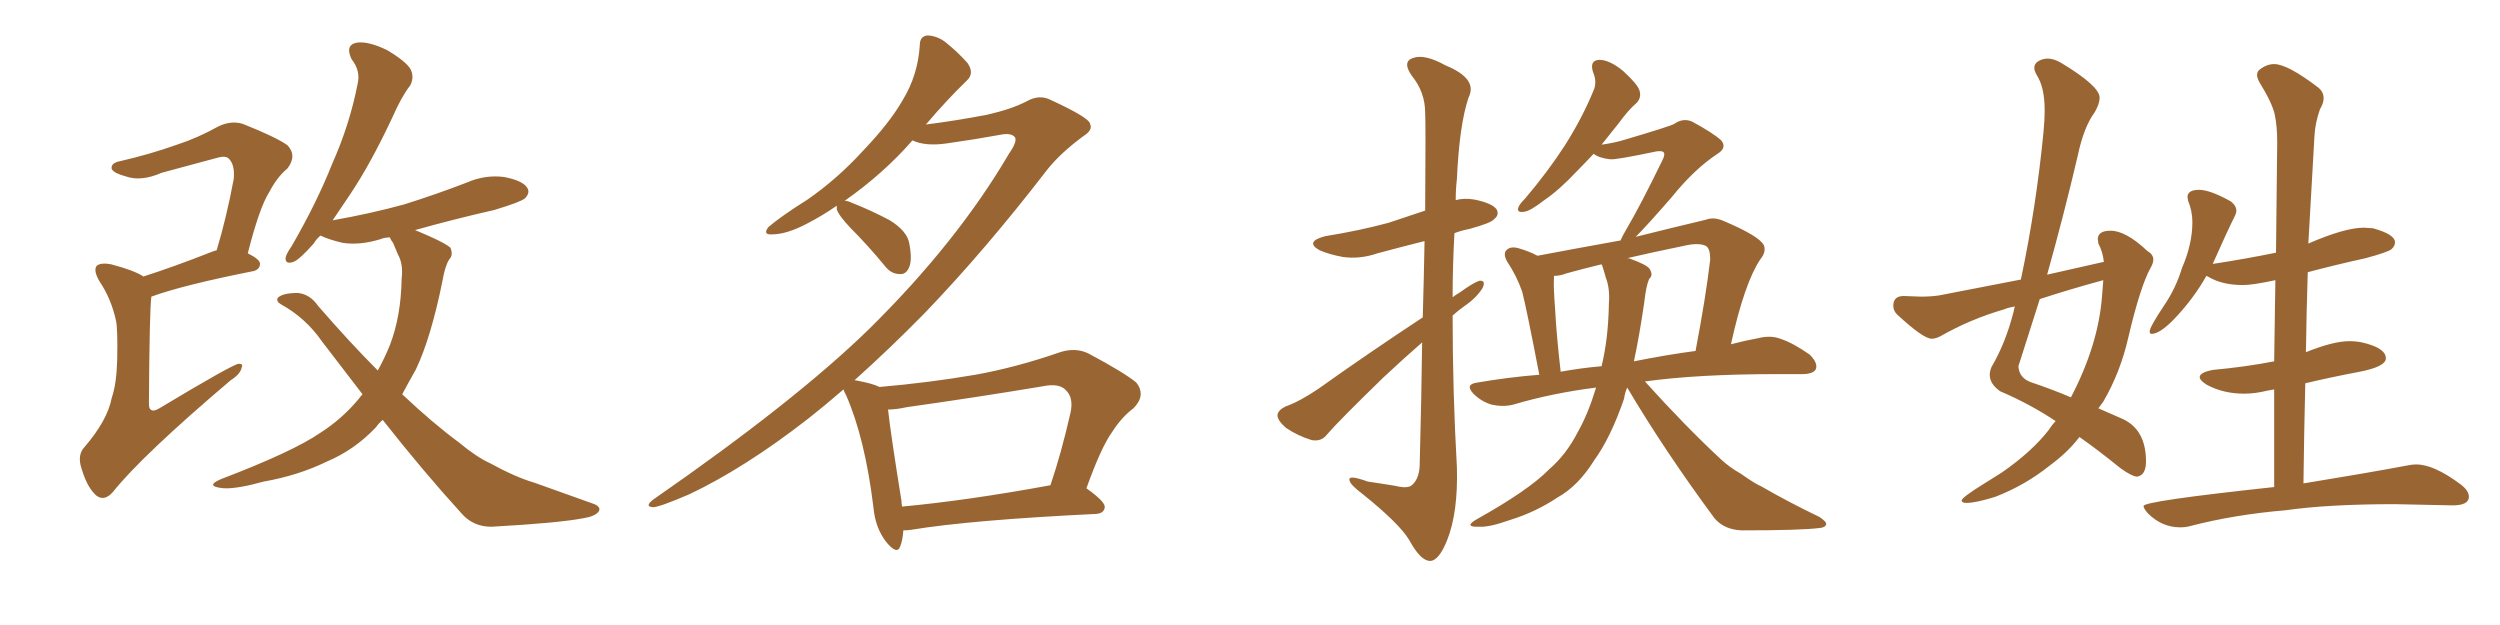 <svg xmlns="http://www.w3.org/2000/svg" xmlns:xlink="http://www.w3.org/1999/xlink" width="600" height="150"><path fill="#996633" padding="10" d="M34.42 66.36L34.42 66.36Q41.75 64.01 50.68 60.50L50.68 60.50Q51.42 60.21 52.00 60.06L52.00 60.06Q54.35 52.29 56.10 42.92L56.10 42.92Q56.40 39.55 54.93 38.09L54.93 38.09Q54.20 37.35 52.44 37.79L52.44 37.79Q45.85 39.55 38.82 41.46L38.82 41.46Q33.84 43.65 30.18 42.33L30.18 42.33Q27.39 41.60 26.81 40.58L26.81 40.58Q26.51 39.11 28.86 38.67L28.86 38.67Q35.89 37.06 42.48 34.72L42.48 34.72Q47.46 33.11 52.44 30.32L52.44 30.32Q55.52 28.86 58.30 29.74L58.30 29.74Q66.36 32.96 68.99 34.86L68.99 34.86Q71.34 37.35 68.99 40.43L68.99 40.43Q66.50 42.48 64.60 46.14L64.60 46.14Q62.26 49.80 59.47 60.79L59.47 60.79Q62.40 62.26 62.40 63.28L62.40 63.28Q62.40 64.60 60.94 65.04L60.94 65.04Q43.95 68.41 36.33 71.19L36.33 71.19Q35.89 74.12 35.74 96.68L35.74 96.68Q35.74 98.14 36.18 98.29L36.18 98.29Q36.77 98.88 38.23 98.00L38.23 98.00Q55.81 87.45 57.28 87.30L57.28 87.30Q58.45 87.30 58.01 88.18L58.01 88.18Q57.71 89.79 55.37 91.26L55.37 91.26Q34.13 109.28 27.10 118.07L27.10 118.07Q25.05 120.41 23.14 118.95L23.14 118.95Q20.95 117.04 19.63 112.65L19.63 112.65Q18.46 109.28 20.21 107.37L20.21 107.37Q25.78 100.93 26.81 95.51L26.81 95.51Q27.98 92.14 28.13 86.28L28.13 86.28Q28.27 78.81 27.83 76.90L27.83 76.90Q26.66 71.63 23.88 67.53L23.88 67.53Q22.27 64.75 23.29 63.72L23.29 63.72Q24.32 62.99 26.66 63.43L26.66 63.43Q32.23 64.89 34.42 66.36ZM91.85 100.78L91.85 100.78L91.85 100.78Q90.82 101.66 90.23 102.54L90.23 102.54Q85.11 107.96 78.52 110.74L78.52 110.74Q71.63 114.11 63.28 115.58L63.28 115.58Q56.98 117.33 53.76 117.19L53.76 117.19Q48.93 116.75 53.03 114.99L53.03 114.99Q70.31 108.40 76.90 103.86L76.90 103.86Q82.18 100.49 86.28 95.51L86.28 95.51Q86.57 95.07 87.01 94.63L87.01 94.63Q82.18 88.33 77.34 82.03L77.34 82.03Q73.39 76.32 67.53 73.10L67.53 73.10Q66.21 72.36 66.65 71.48L66.65 71.48Q67.82 70.31 71.48 70.31L71.48 70.31Q74.41 70.61 76.32 73.39L76.32 73.39Q83.94 82.18 90.67 88.92L90.67 88.92Q92.29 85.99 93.60 82.76L93.60 82.76Q96.24 75.88 96.39 66.94L96.39 66.94Q96.83 63.43 95.51 61.08L95.51 61.08Q94.92 59.62 94.34 58.30L94.34 58.30Q93.75 57.57 93.60 56.98L93.60 56.98Q92.29 56.98 91.26 57.42L91.26 57.42Q86.43 58.89 82.32 58.30L82.32 58.30Q79.10 57.57 76.90 56.54L76.90 56.54Q75.88 57.42 75.29 58.45L75.29 58.45Q71.92 62.26 70.46 62.84L70.46 62.84Q68.41 63.57 68.55 61.82L68.55 61.82Q68.70 60.94 70.02 59.03L70.02 59.03Q76.03 48.63 79.69 39.40L79.69 39.40Q83.94 29.88 85.84 20.07L85.84 20.07Q86.57 16.99 84.38 14.21L84.38 14.21Q82.76 10.84 85.55 10.25L85.55 10.25Q88.33 9.81 92.87 12.01L92.87 12.01Q97.56 14.79 98.58 16.70L98.58 16.70Q99.46 18.60 98.44 20.51L98.44 20.51Q96.39 23.14 94.19 28.13L94.19 28.13Q89.06 39.11 84.08 46.58L84.08 46.58Q81.74 50.10 79.83 52.88L79.83 52.88Q88.92 51.27 96.97 49.07L96.97 49.07Q104.88 46.58 112.06 43.80L112.06 43.80Q116.46 41.89 121.00 42.48L121.00 42.48Q125.54 43.36 126.56 45.12L126.56 45.12Q127.29 46.29 125.98 47.61L125.98 47.61Q124.95 48.49 118.65 50.39L118.65 50.39Q108.98 52.59 99.61 55.22L99.61 55.22Q100.93 55.81 102.39 56.40L102.39 56.40Q107.08 58.45 108.11 59.47L108.11 59.47Q108.84 61.23 107.81 62.26L107.81 62.26Q106.79 63.87 106.20 67.38L106.20 67.38Q103.42 81.15 99.76 88.77L99.76 88.77Q98.00 91.85 96.53 94.63L96.53 94.63Q104.00 101.66 110.16 106.20L110.16 106.20Q114.40 109.72 117.63 111.18L117.63 111.18Q123.78 114.55 128.32 115.87L128.32 115.87Q135.21 118.36 142.68 121.00L142.68 121.00Q144.29 121.73 143.70 122.75L143.70 122.75Q142.82 123.93 140.04 124.37L140.04 124.37Q133.89 125.54 117.92 126.42L117.92 126.42Q113.53 126.42 110.74 123.19L110.74 123.19Q101.66 113.23 91.85 100.78ZM216.80 127.29L216.80 127.29Q216.65 129.64 216.06 131.10L216.06 131.10Q215.33 133.30 212.70 130.08L212.70 130.08Q210.06 126.71 209.62 121.73L209.62 121.73Q207.57 105.03 203.03 94.78L203.03 94.78Q202.59 94.04 202.44 93.46L202.44 93.46Q198.05 97.27 193.95 100.49L193.95 100.49Q178.71 112.35 165.38 118.65L165.38 118.65Q158.20 121.73 156.74 121.73L156.74 121.73Q154.54 121.58 156.88 119.82L156.88 119.82Q190.87 96.24 208.59 78.96L208.59 78.96Q229.69 58.15 242.14 36.91L242.14 36.91Q244.19 33.98 243.60 32.96L243.60 32.96Q242.72 31.79 239.94 32.37L239.94 32.37Q234.38 33.40 227.20 34.42L227.20 34.42Q222.07 35.16 218.99 33.69L218.99 33.69Q212.11 41.60 202.73 48.19L202.73 48.19Q203.47 48.19 204.35 48.63L204.35 48.63Q209.18 50.54 213.57 52.88L213.57 52.88Q217.82 55.52 218.26 58.59L218.26 58.59Q218.99 62.55 218.12 64.31L218.12 64.31Q217.38 65.92 215.92 65.77L215.92 65.77Q213.87 65.77 212.40 63.87L212.40 63.87Q208.30 58.89 204.20 54.79L204.20 54.79Q201.27 51.71 200.83 50.24L200.83 50.24Q200.83 49.51 200.83 49.37L200.83 49.37Q197.46 51.71 193.80 53.61L193.80 53.61Q188.82 56.25 185.30 56.25L185.30 56.25Q182.96 56.40 184.42 54.49L184.42 54.49Q187.50 51.86 193.80 47.90L193.80 47.90Q200.98 42.92 207.13 36.18L207.13 36.18Q213.57 29.44 216.65 24.02L216.65 24.02Q220.31 18.02 220.75 10.84L220.75 10.84Q220.75 8.64 222.66 8.50L222.66 8.50Q225 8.64 226.90 10.11L226.90 10.11Q229.83 12.45 232.18 15.09L232.18 15.09Q233.94 17.58 232.03 19.34L232.03 19.34Q227.20 24.02 222.22 29.88L222.22 29.88Q229.25 29.00 236.87 27.54L236.87 27.54Q242.72 26.22 246.39 24.32L246.39 24.32Q249.46 22.56 252.25 24.02L252.25 24.02Q261.47 28.27 261.62 29.74L261.62 29.74Q262.35 31.20 260.01 32.67L260.01 32.67Q254.44 36.77 251.22 40.87L251.22 40.87Q236.43 60.06 221.92 75.15L221.92 75.15Q213.43 83.79 205.08 91.26L205.08 91.26Q205.22 91.26 205.22 91.26L205.22 91.26Q209.33 91.99 211.08 92.87L211.08 92.87Q222.95 91.85 234.08 89.94L234.08 89.94Q243.90 88.18 254.44 84.52L254.44 84.52Q258.11 83.35 261.18 84.81L261.18 84.81Q269.97 89.50 272.75 91.85L272.75 91.85Q275.10 94.92 272.02 98.00L272.02 98.00Q269.24 100.05 266.89 103.71L266.89 103.71Q264.26 107.37 260.74 117.19L260.74 117.19Q265.28 120.41 265.14 121.73L265.14 121.73Q264.99 123.19 263.09 123.34L263.09 123.34Q232.91 124.80 218.70 127.15L218.70 127.15Q217.68 127.29 216.80 127.29ZM216.50 121.58L216.50 121.58L216.50 121.58Q232.18 120.12 252.10 116.46L252.10 116.46Q254.74 108.69 256.93 99.02L256.93 99.02Q257.67 95.51 255.91 93.75L255.91 93.75Q254.30 91.85 250.20 92.72L250.20 92.72Q234.38 95.36 217.68 97.71L217.68 97.71Q215.04 98.29 213.13 98.29L213.13 98.29Q213.72 103.86 216.36 120.26L216.36 120.26Q216.36 121.00 216.50 121.58ZM341.46 76.17L341.46 76.17Q341.75 65.92 341.89 57.86L341.89 57.86Q336.04 59.33 330.62 60.79L330.62 60.79Q326.37 62.26 322.27 61.67L322.27 61.67Q319.04 61.08 316.70 60.06L316.70 60.06Q313.04 58.01 318.02 56.69L318.02 56.69Q326.22 55.37 333.25 53.47L333.25 53.47Q337.65 52.00 342.04 50.54L342.04 50.54Q342.19 29.44 342.04 27.10L342.04 27.10Q342.04 22.12 338.82 18.16L338.82 18.16Q336.47 14.79 339.11 13.92L339.11 13.92Q341.89 12.89 346.88 15.67L346.88 15.67Q354.79 18.90 352.44 23.44L352.44 23.44Q350.24 30.03 349.66 42.92L349.66 42.92Q349.37 45.41 349.37 48.05L349.37 48.05Q351.27 47.46 353.91 47.90L353.91 47.90Q358.15 48.78 359.18 50.24L359.18 50.24Q359.91 51.56 358.59 52.59L358.59 52.59Q358.01 53.47 352.73 54.93L352.73 54.93Q350.54 55.37 349.07 55.96L349.07 55.96Q348.63 63.72 348.63 71.34L348.63 71.34Q349.37 70.75 350.39 70.17L350.39 70.17Q353.61 67.82 355.08 67.38L355.08 67.38Q356.69 67.24 355.81 69.14L355.81 69.14Q354.35 71.48 351.56 73.39L351.56 73.39Q350.10 74.41 348.63 75.73L348.63 75.73Q348.63 94.04 349.66 112.21L349.66 112.21Q349.95 123.05 347.31 129.64L347.31 129.64Q345.26 134.77 343.07 134.62L343.07 134.62Q340.87 134.47 338.23 129.64L338.23 129.64Q335.89 125.68 326.95 118.51L326.95 118.51Q324.02 116.31 323.88 115.28L323.88 115.28Q323.44 113.82 328.27 115.58L328.27 115.58Q331.35 116.02 334.86 116.60L334.86 116.60Q337.79 117.33 338.82 116.46L338.82 116.46Q340.58 114.99 340.72 111.77L340.72 111.77Q341.16 95.07 341.31 82.18L341.31 82.18Q336.77 86.13 331.93 90.67L331.93 90.67Q321.24 101.07 318.46 104.30L318.46 104.30Q317.14 106.05 314.79 105.62L314.79 105.62Q311.43 104.59 308.64 102.69L308.64 102.69Q306.59 100.93 306.59 99.61L306.59 99.61Q306.74 98.44 308.50 97.56L308.50 97.56Q311.87 96.39 316.41 93.31L316.41 93.31Q328.13 84.96 341.46 76.17ZM390.53 93.02L390.53 93.02Q389.94 94.34 389.79 95.65L389.79 95.65Q386.57 105.03 382.62 110.45L382.62 110.45Q378.81 116.60 373.83 119.38L373.83 119.38Q368.55 122.90 362.40 124.80L362.40 124.80Q357.42 126.56 355.08 126.42L355.08 126.42Q351.12 126.56 354.35 124.66L354.35 124.66Q366.94 117.63 371.78 112.65L371.78 112.65Q375.88 109.13 378.66 103.71L378.66 103.71Q381.15 99.32 383.06 93.02L383.06 93.02Q372.51 94.34 363.13 97.12L363.13 97.12Q360.79 97.71 358.01 97.12L358.01 97.12Q355.52 96.39 353.61 94.48L353.61 94.48Q351.56 92.29 354.35 91.85L354.35 91.85Q361.96 90.53 369.43 89.94L369.43 89.94Q366.36 73.97 365.33 70.02L365.33 70.02Q364.01 66.21 361.67 62.70L361.67 62.70Q360.64 60.79 361.67 59.91L361.67 59.91Q362.70 59.03 364.60 59.62L364.60 59.62Q367.09 60.35 368.99 61.38L368.99 61.38Q379.10 59.47 388.92 57.71L388.92 57.71Q389.36 56.69 390.38 54.93L390.38 54.93Q393.60 49.51 399.02 38.38L399.02 38.38Q399.76 36.91 399.17 36.47L399.17 36.47Q398.88 36.18 397.56 36.33L397.56 36.33Q387.89 38.38 386.43 38.23L386.43 38.23Q383.79 37.94 382.47 36.91L382.47 36.91Q380.42 39.11 378.52 41.02L378.52 41.02Q374.12 45.70 370.61 48.05L370.61 48.05Q367.24 50.68 365.77 50.83L365.77 50.83Q363.87 51.12 364.45 49.66L364.45 49.66Q364.75 48.93 366.06 47.61L366.06 47.61Q371.63 41.02 375.59 34.86L375.59 34.86Q379.69 28.42 382.47 21.68L382.47 21.68Q383.35 19.63 382.32 17.29L382.32 17.29Q381.45 14.50 383.79 14.36L383.79 14.36Q386.28 14.36 389.50 16.99L389.50 16.99Q393.02 20.21 393.46 21.68L393.46 21.68Q394.04 23.44 392.72 24.76L392.72 24.76Q390.82 26.37 388.48 29.59L388.48 29.59Q386.28 32.37 384.38 34.72L384.38 34.72Q387.60 34.28 390.38 33.40L390.38 33.40Q400.78 30.32 401.81 29.74L401.81 29.74Q403.86 28.27 406.05 29.15L406.05 29.15Q411.18 31.93 413.09 33.69L413.09 33.69Q414.55 35.45 412.21 36.91L412.21 36.91Q406.64 40.58 401.22 47.31L401.22 47.31Q395.36 54.05 392.58 56.84L392.58 56.84Q401.37 54.64 409.42 52.73L409.42 52.73Q411.33 52.00 413.67 53.03L413.67 53.03Q422.31 56.69 423.34 58.89L423.34 58.89Q423.93 60.50 422.46 62.26L422.46 62.26Q418.65 67.97 415.43 82.62L415.43 82.62Q418.80 81.74 422.02 81.15L422.02 81.15Q424.95 80.42 427.29 81.30L427.29 81.30Q430.37 82.32 434.33 85.11L434.33 85.11Q436.38 87.16 435.79 88.62L435.79 88.62Q435.21 89.79 432.42 89.79L432.42 89.79Q429.49 89.79 426.27 89.79L426.27 89.79Q407.52 89.79 394.78 91.55L394.78 91.55Q404.44 102.25 412.94 110.16L412.94 110.16Q415.14 112.21 417.77 113.67L417.77 113.67Q421.29 116.16 422.75 116.75L422.75 116.75Q429.05 120.41 436.67 124.07L436.67 124.07Q438.43 125.24 438.28 125.83L438.28 125.83Q438.13 126.56 436.82 126.71L436.82 126.71Q432.28 127.29 418.07 127.29L418.07 127.29Q413.82 127.15 411.47 124.37L411.47 124.37Q399.46 108.11 390.53 93.02ZM394.63 72.51L394.63 72.51Q393.46 80.57 392.14 86.72L392.14 86.72Q400.20 85.11 406.93 84.23L406.93 84.23Q409.42 71.19 410.45 62.26L410.45 62.26Q410.45 59.62 409.42 59.03L409.42 59.03Q407.67 58.15 404.00 59.03L404.00 59.03Q396.83 60.50 390.53 61.96L390.53 61.96Q391.11 61.96 391.26 62.11L391.26 62.11Q395.36 63.57 395.95 64.60L395.95 64.60Q396.83 66.06 395.80 66.94L395.80 66.94Q395.07 68.55 394.63 72.51ZM384.52 63.72L384.52 63.72L384.52 63.72Q384.38 63.57 384.38 63.43L384.38 63.43Q379.54 64.60 375.88 65.63L375.88 65.63Q374.41 66.21 372.95 66.21L372.95 66.21Q372.95 66.36 372.95 66.80L372.95 66.80Q372.80 68.55 373.24 74.41L373.24 74.41Q373.54 80.27 374.56 89.21L374.56 89.21Q379.39 88.33 384.38 87.89L384.38 87.89Q385.99 81.30 386.13 72.95L386.13 72.95Q386.43 69.29 385.40 66.65L385.40 66.65Q384.96 65.04 384.52 63.72ZM471.97 120.70L471.97 120.70Q470.80 120.70 470.80 120.12L470.80 120.12Q470.80 119.38 476.51 115.87L476.51 115.87L480.47 113.38Q487.65 108.40 491.75 103.13L491.75 103.13Q492.48 101.95 493.36 101.07L493.36 101.07Q487.21 96.97 480.03 93.90L480.03 93.90Q477.54 92.14 477.54 89.94L477.54 89.94Q477.54 89.06 477.98 88.04L477.98 88.04Q481.35 82.32 483.25 74.85L483.25 74.85L483.54 73.54Q481.93 73.83 480.91 74.27L480.91 74.27Q472.85 76.61 465.67 80.71L465.67 80.71Q464.50 81.30 463.62 81.30L463.62 81.30Q461.57 81.30 455.27 75.44L455.27 75.44Q454.39 74.56 454.39 73.39L454.39 73.39Q454.39 71.04 456.88 71.04L456.88 71.04L460.99 71.19Q463.48 71.19 465.38 70.90L465.38 70.90L485.01 67.09Q488.67 49.80 490.43 31.79L490.43 31.79Q490.72 28.86 490.72 26.51L490.72 26.51Q490.72 20.95 488.82 18.02L488.82 18.02Q488.23 16.99 488.23 16.26L488.23 16.26Q488.23 15.23 489.26 14.65Q490.28 14.06 491.46 14.06L491.46 14.06Q492.92 14.06 494.68 15.09L494.68 15.09Q503.91 20.65 503.91 23.44L503.91 23.44Q503.91 24.90 502.73 26.95L502.73 26.95Q500.10 30.47 498.63 37.50L498.63 37.50Q495.26 51.86 491.31 65.92L491.31 65.92L504.93 62.84Q504.64 60.35 503.61 58.45L503.61 58.45L503.47 57.42Q503.47 55.37 506.54 55.37L506.54 55.37Q510.21 55.37 515.33 60.21L515.33 60.21Q516.80 61.08 516.80 62.26L516.80 62.26Q516.80 63.13 516.21 64.16L516.21 64.16Q513.72 68.55 510.79 81.01L510.79 81.01Q508.89 89.36 504.79 96.39L504.79 96.39L503.61 98.00L509.62 100.63Q515.04 103.27 515.04 110.74L515.04 110.74Q515.04 114.11 512.84 114.40L512.84 114.40Q511.52 114.26 508.89 112.35L508.89 112.35Q503.47 107.96 499.07 104.88L499.07 104.88Q496.29 108.54 491.89 111.77L491.89 111.77Q486.04 116.46 478.86 119.24L478.86 119.24Q474.17 120.70 471.97 120.70ZM497.02 95.36L497.02 95.36Q503.61 82.76 504.49 71.04L504.49 71.04L504.79 67.24Q496.73 69.43 489.55 71.78L489.55 71.78L484.42 87.89Q484.57 90.67 487.35 91.70L487.35 91.70Q492.92 93.60 497.02 95.36ZM523.24 126.56L523.24 126.56Q518.85 126.56 515.48 123.19L515.48 123.19Q514.45 122.02 514.45 121.44L514.45 121.44Q514.45 120.26 545.80 116.89L545.80 116.89L545.80 93.46L544.19 93.75Q541.26 94.48 538.62 94.48L538.62 94.48Q533.50 94.48 529.54 92.29L529.54 92.29Q527.93 91.26 527.93 90.53L527.93 90.53Q527.93 89.36 531.15 88.77L531.15 88.77Q539.06 88.04 545.80 86.72L545.80 86.72L546.09 67.24Q540.67 68.41 538.33 68.41L538.33 68.41Q533.35 68.41 530.13 66.50L530.13 66.50L529.54 66.21Q526.32 71.92 521.48 76.90L521.48 76.90Q518.26 80.13 516.36 80.13L516.36 80.13Q515.92 80.13 515.92 79.54L515.92 79.54Q515.92 78.52 519.43 73.24L519.43 73.24Q522.22 69.14 523.68 64.31L523.68 64.31Q526.17 58.59 526.17 53.32L526.17 53.32Q526.17 50.68 525.15 48.19L525.15 48.19L525 47.31Q525 45.56 527.78 45.56L527.78 45.56Q530.42 45.56 535.40 48.34L535.40 48.34Q536.72 49.37 536.72 50.54L536.72 50.54Q536.72 51.12 536.43 51.71L536.43 51.71Q534.52 55.52 531.01 63.43L531.01 63.43Q531.01 63.28 531.45 63.28L531.45 63.28Q539.06 62.11 546.24 60.64L546.24 60.64L546.53 34.13Q546.53 30.32 545.95 27.54Q545.36 24.76 542.29 19.78L542.29 19.78Q541.70 18.75 541.70 18.02L541.70 18.02Q541.70 17.29 542.14 16.85L542.14 16.85Q543.90 15.38 545.80 15.38L545.80 15.38Q549.02 15.38 556.49 21.09L556.49 21.09Q557.67 22.12 557.67 23.58L557.67 23.58Q557.67 24.76 556.79 26.22L556.79 26.22Q555.62 29.59 555.47 32.67L555.47 32.67L554.00 58.45Q562.79 54.64 567.33 54.64L567.33 54.64L569.53 54.79Q574.80 56.25 574.80 58.15L574.80 58.15Q574.80 59.03 574.00 59.77Q573.19 60.50 567.77 61.96L567.77 61.96Q560.45 63.57 553.86 65.33L553.86 65.33Q553.56 74.71 553.42 84.52L553.42 84.52Q560.01 81.88 563.82 81.88L563.82 81.88Q565.43 81.88 566.89 82.18L566.89 82.18Q572.61 83.50 572.61 85.99L572.61 85.99Q572.61 88.04 566.02 89.28Q559.42 90.53 553.27 91.99L553.27 91.99Q552.98 103.56 552.83 116.02L552.83 116.02Q568.07 113.53 577.44 111.77L577.44 111.77Q578.76 111.47 579.93 111.47L579.93 111.47Q584.18 111.47 590.63 116.31L590.63 116.31Q592.53 117.77 592.53 119.24L592.53 119.24Q592.53 121.29 588.57 121.29L588.57 121.29L574.80 121.00Q558.84 121.00 548.58 122.46L548.58 122.46Q536.28 123.49 525.59 126.27L525.59 126.27Q524.56 126.56 523.24 126.56Z"/></svg>